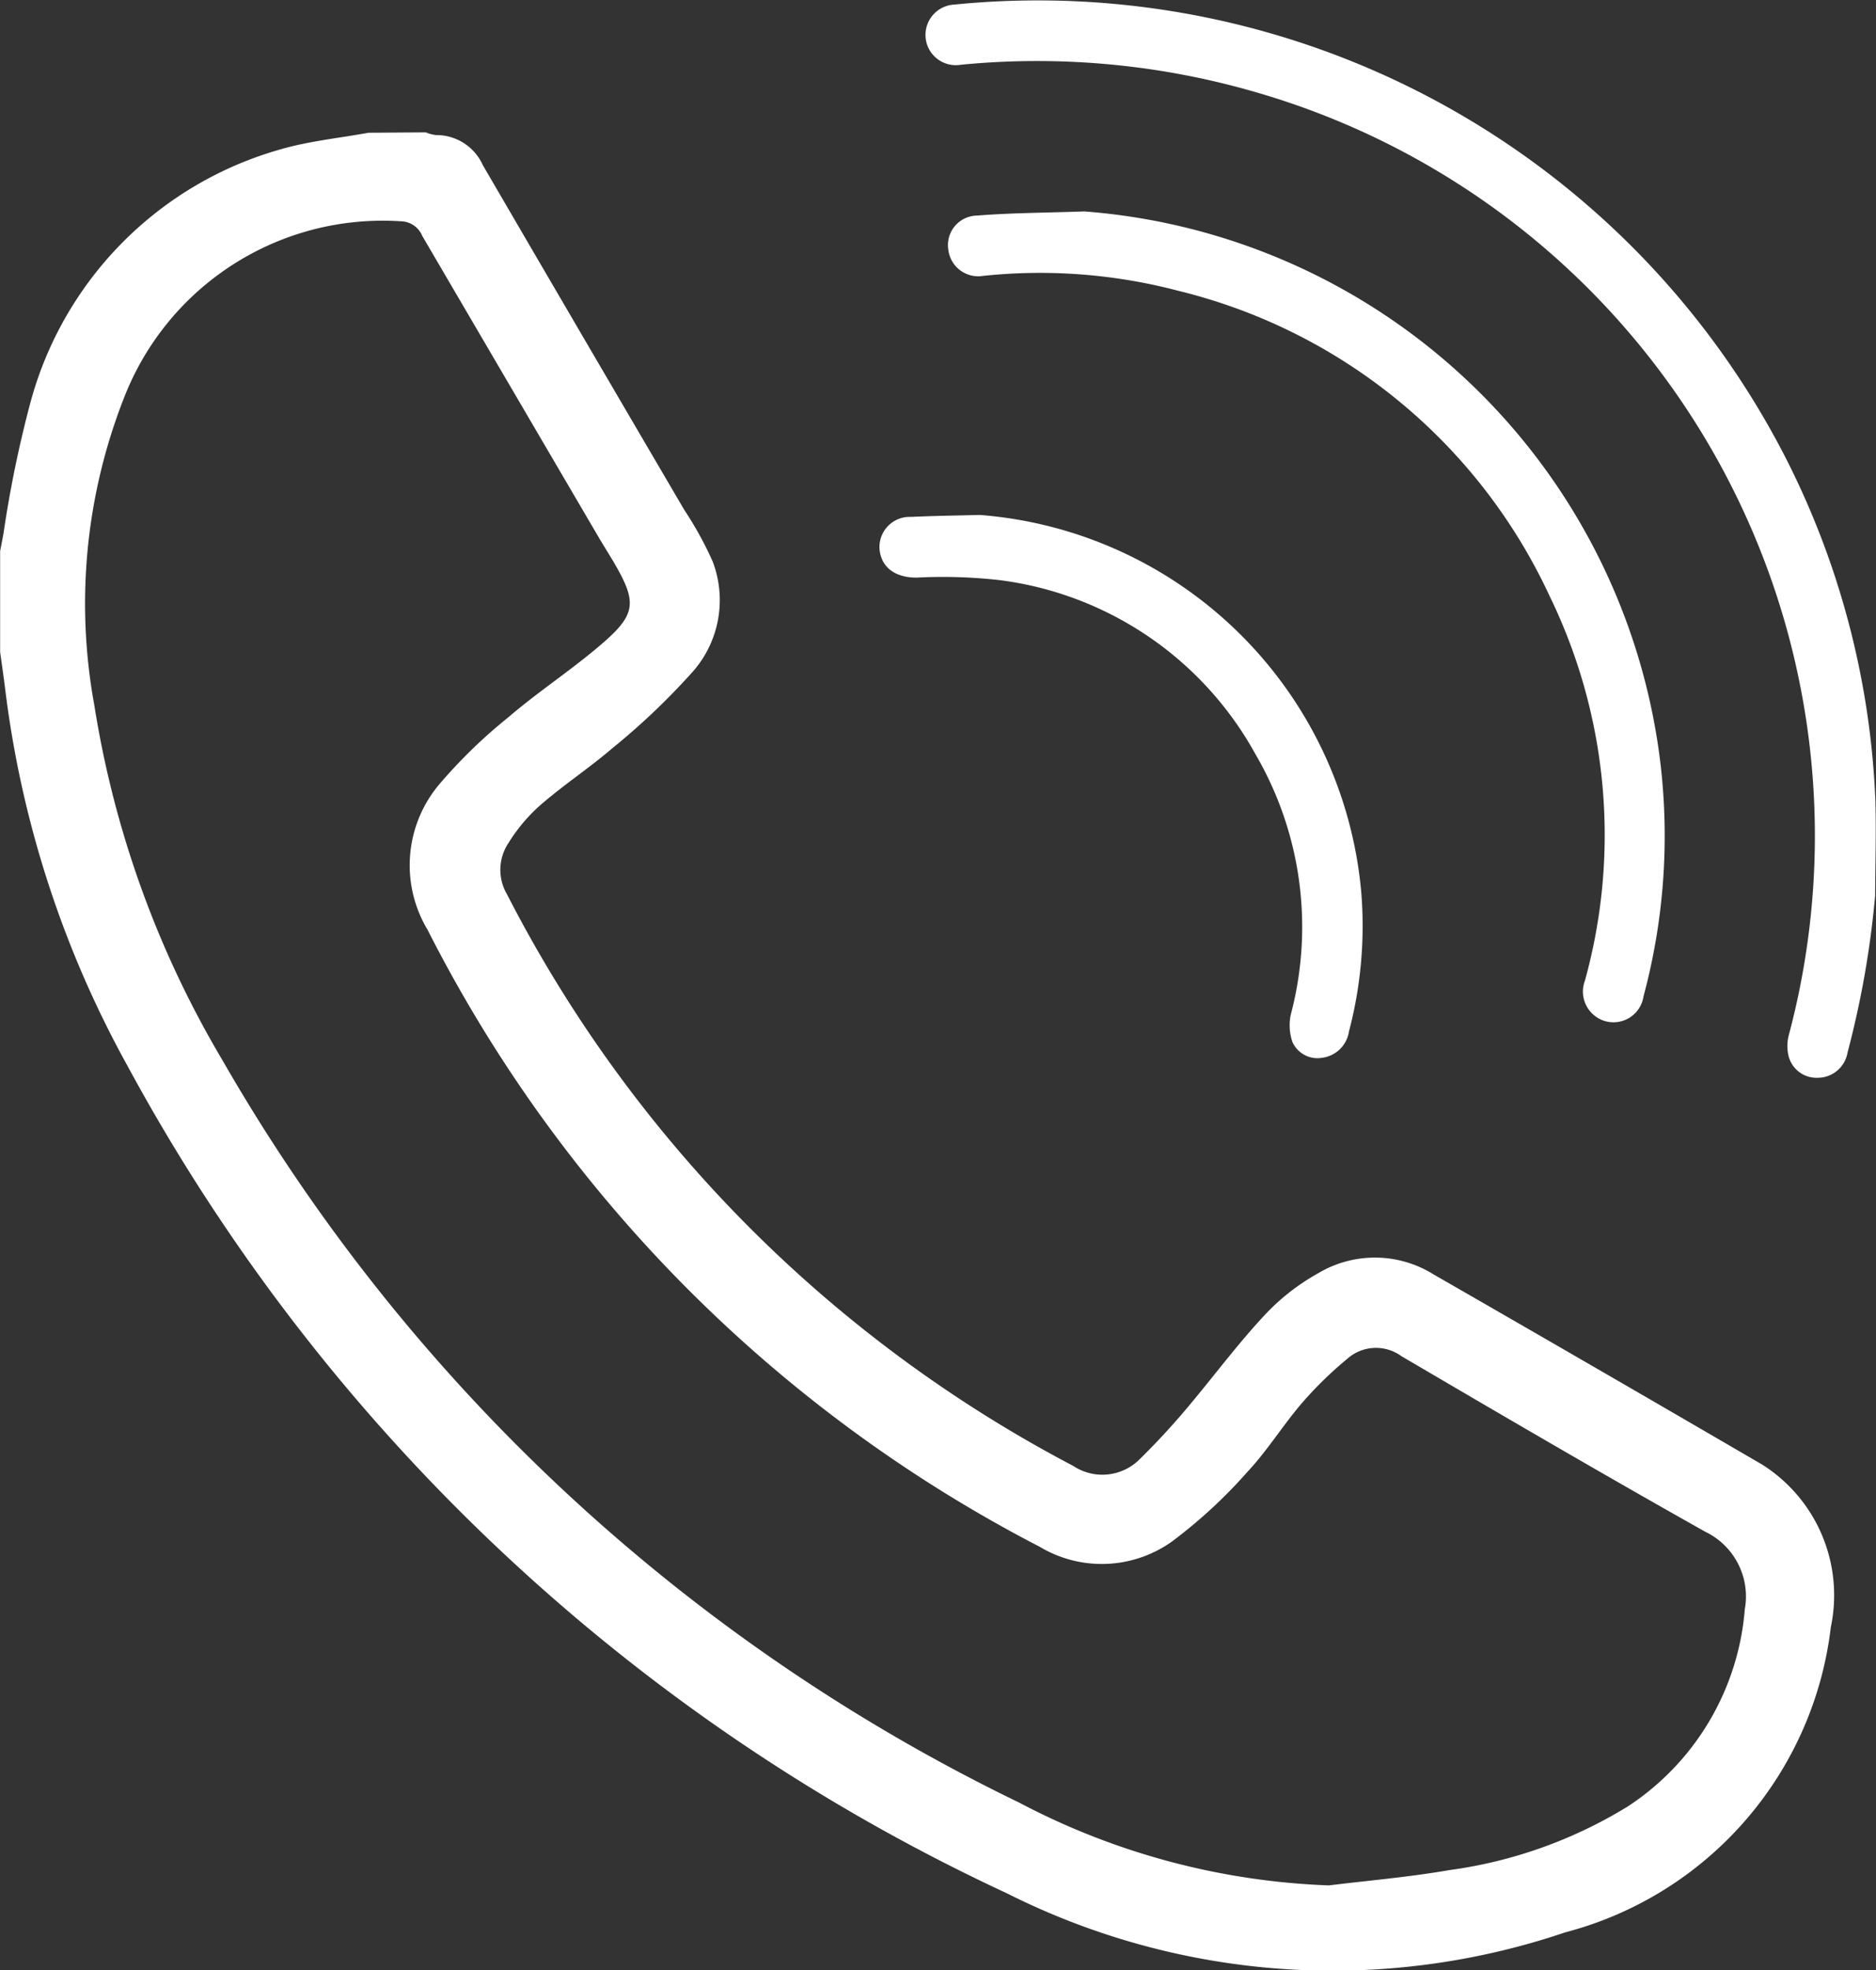 <?xml version="1.0" encoding="utf-8"?>
<svg xmlns="http://www.w3.org/2000/svg" width="15.243" height="16" viewBox="0 0 15.243 16">
  <rect x="0" y="0" width="15.243" height="16" fill="#333333" stroke="none"/>
  <g id="Group_5858" data-name="Group 5858" transform="translate(625.147 -403.166)">
    <path id="Path_135" data-name="Path 135" d="M-601.509,410.439a7.61,7.61,0,0,1-.224,1.274.246.246,0,0,1-.243.206.234.234,0,0,1-.237-.179.35.35,0,0,1,0-.158,6.286,6.286,0,0,0-4.3-7.659,6.369,6.369,0,0,0-2.426-.231.246.246,0,0,1-.285-.218.247.247,0,0,1,.235-.271,6.827,6.827,0,0,1,6.741,3.658,6.732,6.732,0,0,1,.741,2.806C-601.5,409.924-601.508,410.181-601.509,410.439Z" transform="translate(-8.402)" fill="#fff"/>
    <path id="Path_136" data-name="Path 136" d="M-607.6,408.089a5.105,5.105,0,0,1,4.68,4.47,5.023,5.023,0,0,1-.136,1.905.247.247,0,0,1-.315.2.25.25,0,0,1-.161-.328,4.431,4.431,0,0,0-.285-3.119,4.5,4.5,0,0,0-3.022-2.484,4.409,4.409,0,0,0-1.587-.12.244.244,0,0,1-.279-.216.239.239,0,0,1,.231-.274C-608.187,408.1-607.9,408.1-607.6,408.089Z" transform="translate(-8.737 -3.206)" fill="#fff"/>
    <path id="Path_137" data-name="Path 137" d="M-607.394,413.021a3.373,3.373,0,0,1,3.1,3.07,3.363,3.363,0,0,1-.1,1.124.254.254,0,0,1-.22.215.223.223,0,0,1-.239-.127.412.412,0,0,1-.014-.224,2.782,2.782,0,0,0-.286-2.113,2.774,2.774,0,0,0-2.075-1.415,4.1,4.1,0,0,0-.68-.021c-.165,0-.282-.075-.3-.224a.245.245,0,0,1,.254-.269C-607.763,413.028-607.579,413.026-607.394,413.021Z" transform="translate(-9.792 -5.673)" fill="#fff"/>
    <path id="Path_138" data-name="Path 138" d="M-621.687,406.247a.312.312,0,0,0,.082.022.413.413,0,0,1,.381.244q.816,1.4,1.637,2.8a2.88,2.88,0,0,1,.231.42.88.88,0,0,1-.182.916,5.633,5.633,0,0,1-.634.6c-.191.164-.4.3-.594.47a1.384,1.384,0,0,0-.25.3.393.393,0,0,0-.011.417,10.816,10.816,0,0,0,4.6,4.641.428.428,0,0,0,.544-.058,5.945,5.945,0,0,0,.422-.461c.2-.24.394-.5.609-.726a1.77,1.77,0,0,1,.413-.318.9.9,0,0,1,.942.009q1.337.768,2.669,1.544a1.255,1.255,0,0,1,.557,1.319,2.916,2.916,0,0,1-2.157,2.479,5.89,5.89,0,0,1-4.534-.315,15.6,15.6,0,0,1-7.152-6.727,8.442,8.442,0,0,1-.989-3.039c-.013-.106-.028-.21-.043-.316v-.82l.027-.141a9.415,9.415,0,0,1,.216-1.054,2.928,2.928,0,0,1,2.042-2.07c.23-.066.473-.09.709-.133Zm7.337,14.237c.326-.04.655-.068.978-.124a3.719,3.719,0,0,0,1.454-.519,2.116,2.116,0,0,0,.948-1.6.583.583,0,0,0-.321-.629c-.828-.465-1.649-.945-2.469-1.426a.351.351,0,0,0-.442.023,3.09,3.09,0,0,0-.364.355c-.155.18-.282.387-.444.56a4.028,4.028,0,0,1-.617.569.982.982,0,0,1-1.072.041,11.5,11.5,0,0,1-4.974-5.011,1.019,1.019,0,0,1,.095-1.181,4.172,4.172,0,0,1,.563-.546c.233-.2.489-.368.723-.565.32-.268.33-.359.122-.71l-.1-.164q-.723-1.234-1.446-2.469a.192.192,0,0,0-.177-.119,2.254,2.254,0,0,0-2.244,1.428,4.569,4.569,0,0,0-.244,2.5,8.127,8.127,0,0,0,1.04,2.883,14.992,14.992,0,0,0,6.474,6.031A5.847,5.847,0,0,0-614.349,420.484Z" transform="translate(0 -2.006)" fill="#fff"/>
  </g>
</svg>
